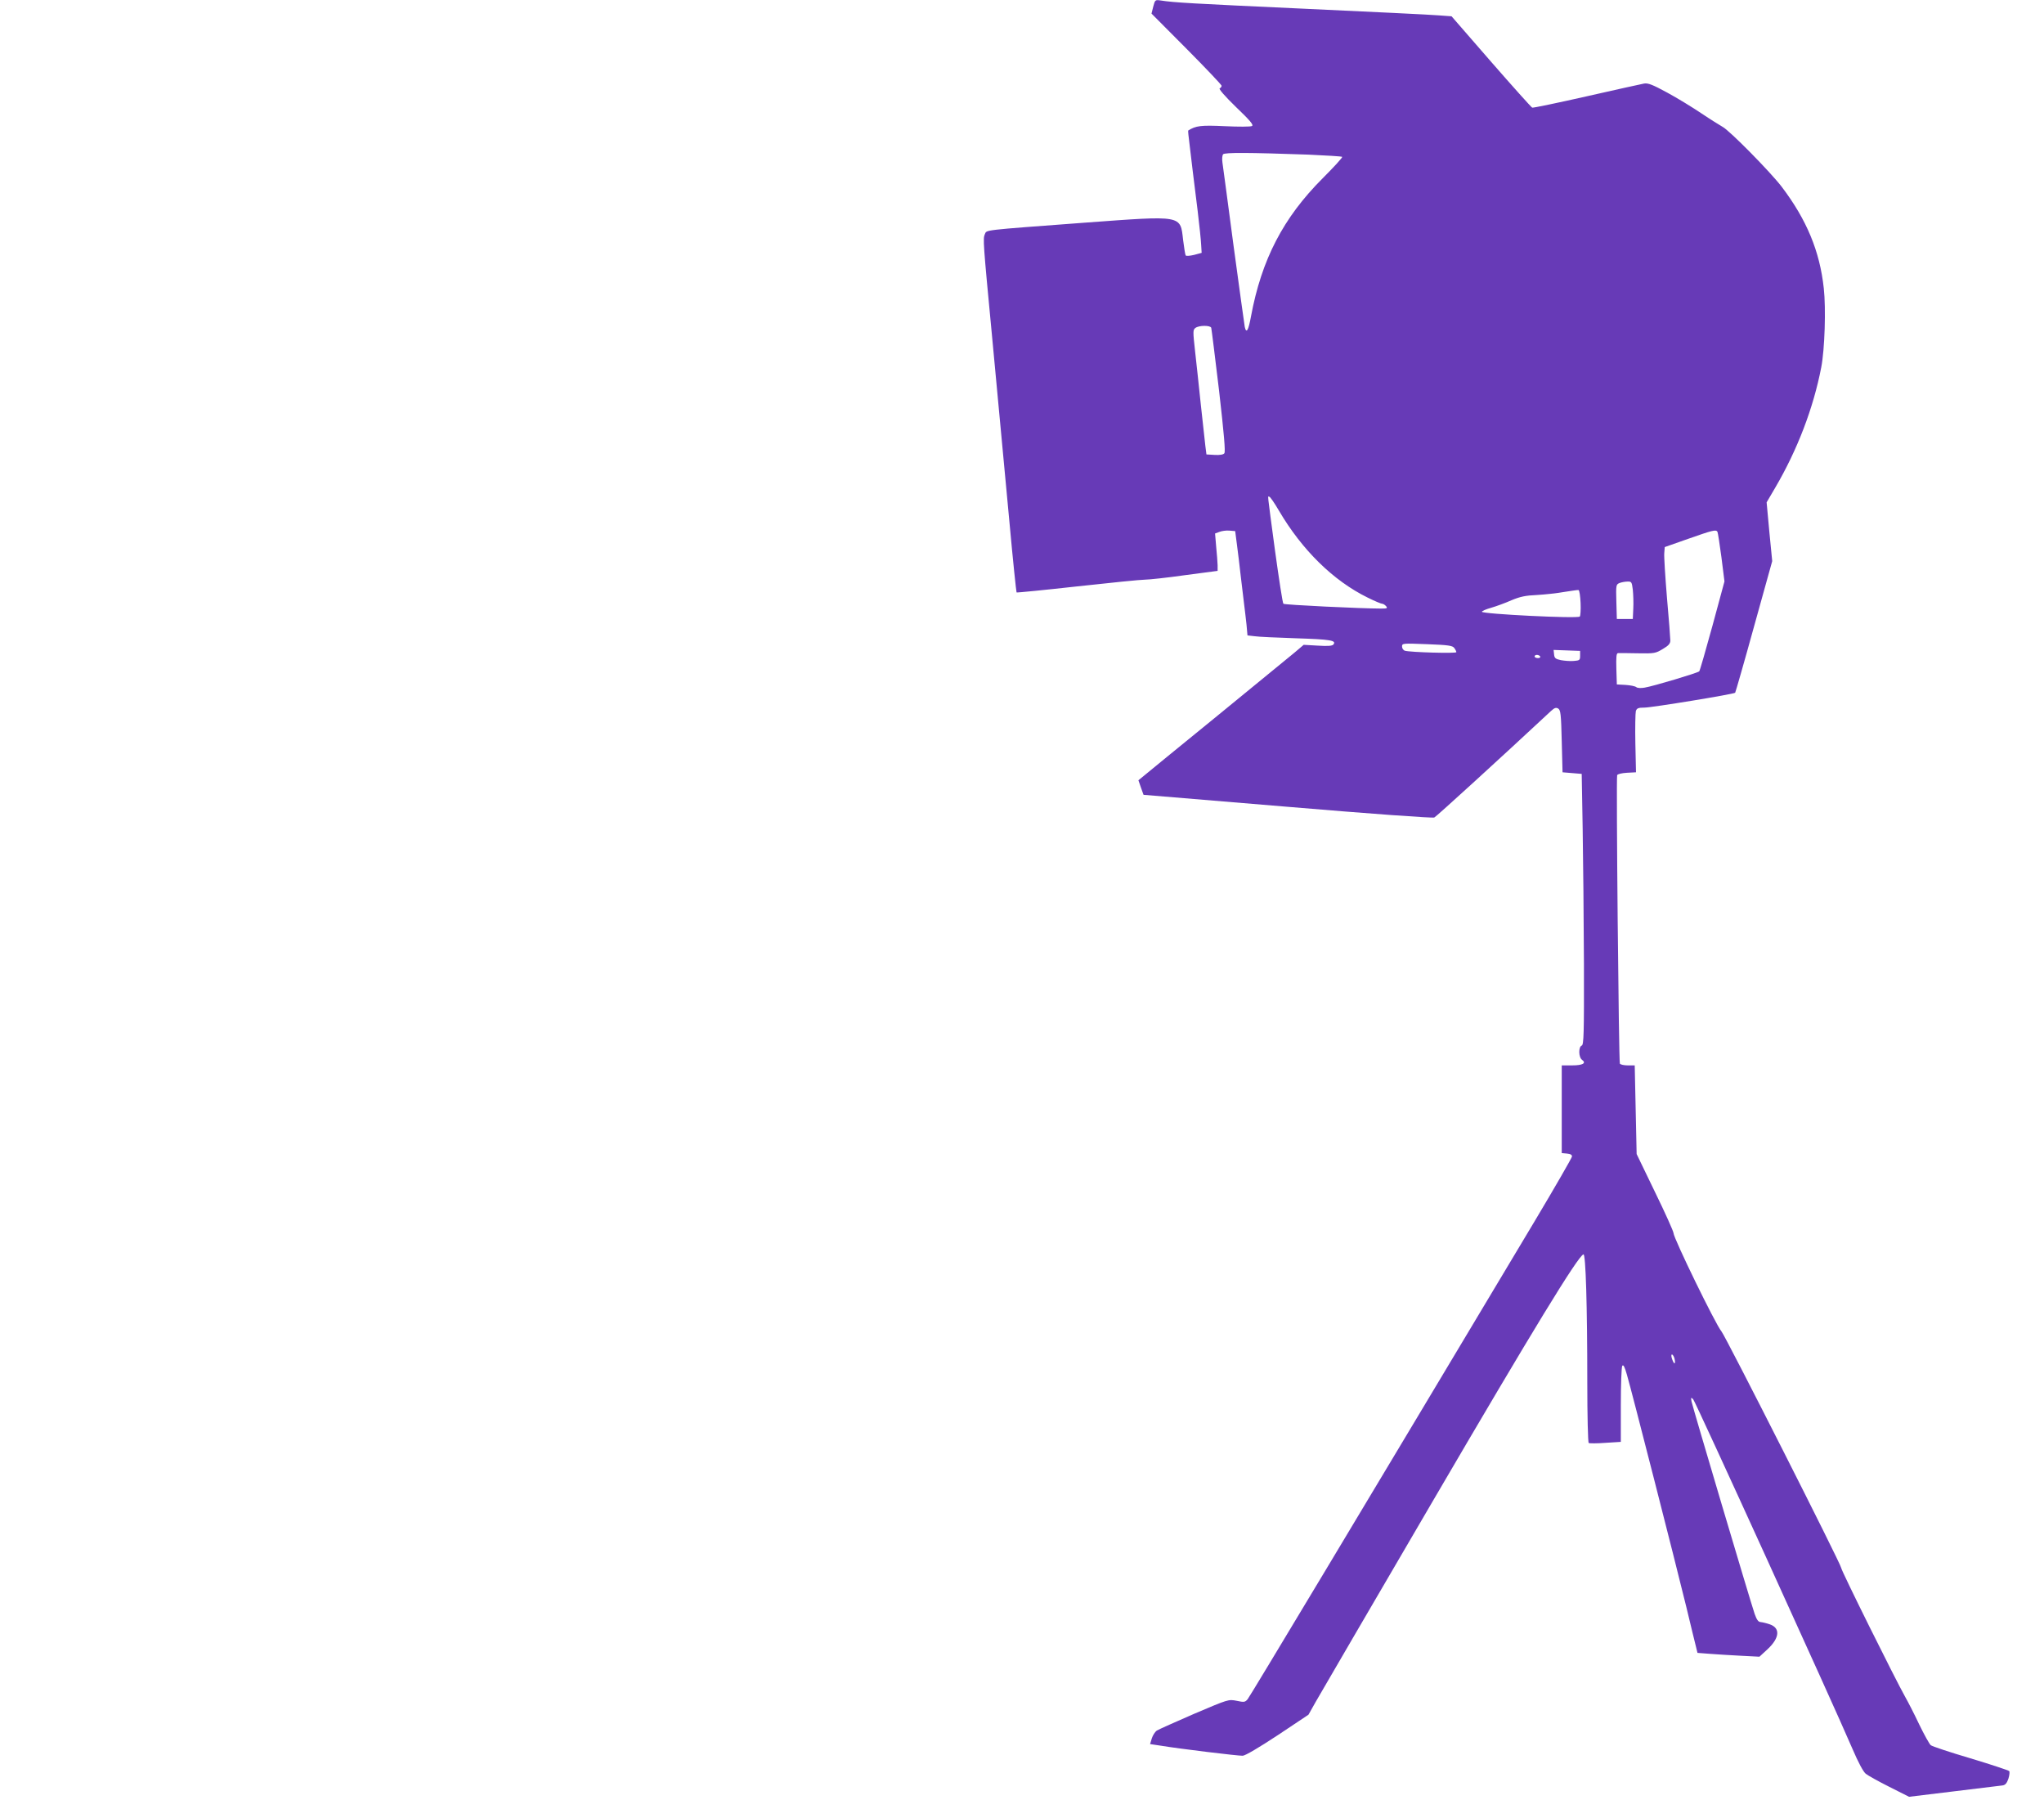 <?xml version="1.0" standalone="no"?>
<!DOCTYPE svg PUBLIC "-//W3C//DTD SVG 20010904//EN"
 "http://www.w3.org/TR/2001/REC-SVG-20010904/DTD/svg10.dtd">
<svg version="1.0" xmlns="http://www.w3.org/2000/svg"
 width="1280pt" height="1138pt" viewBox="0 0 1280 1138"
 preserveAspectRatio="xMidYMid meet">
<g transform="translate(0,1138) scale(0.1,-0.1)"
fill="#673ab7" stroke="none">
<path d="M7222 11339 l-11 -44 219 -220 c121 -122 220 -226 220 -232 0 -6 -6
-14 -12 -16 -8 -3 34 -51 102 -117 90 -86 112 -113 100 -119 -8 -5 -85 -5
-170 -1 -150 7 -181 3 -229 -27 -2 -1 2 -39 8 -85 5 -46 15 -121 20 -168 6
-47 20 -159 31 -250 11 -91 21 -187 22 -214 l3 -49 -48 -13 c-26 -6 -49 -8
-52 -3 -3 4 -10 48 -16 96 -18 158 0 154 -615 109 -655 -49 -613 -44 -627 -73
-12 -26 -10 -57 44 -623 36 -382 56 -601 110 -1175 22 -242 43 -442 45 -444 2
-2 174 15 381 38 208 23 398 42 423 42 25 0 137 12 250 28 l205 27 0 35 c-1
19 -4 71 -9 116 l-7 83 27 10 c15 6 44 10 63 8 l36 -3 11 -85 c6 -47 17 -132
23 -190 7 -58 16 -136 21 -175 5 -38 12 -100 16 -136 l6 -67 43 -5 c24 -4 141
-9 261 -13 215 -7 255 -13 234 -39 -7 -9 -35 -11 -98 -7 l-88 5 -59 -50 c-33
-27 -251 -206 -485 -397 -234 -190 -440 -359 -458 -374 l-33 -27 16 -46 16
-45 902 -75 c522 -44 909 -72 919 -67 13 6 410 368 731 667 22 20 31 23 45 15
15 -10 18 -36 22 -205 l5 -194 60 -5 60 -5 6 -340 c3 -187 7 -569 8 -848 1
-443 -1 -508 -14 -513 -21 -8 -20 -73 2 -89 29 -21 5 -35 -63 -35 l-64 0 0
-274 0 -275 33 -3 c22 -2 32 -8 31 -19 -1 -8 -106 -191 -234 -405 -1092 -1825
-1782 -2974 -1797 -2992 -16 -19 -22 -20 -69 -10 -51 10 -51 10 -265 -81 -117
-51 -223 -98 -234 -105 -12 -8 -26 -30 -32 -49 l-11 -36 67 -10 c113 -19 485
-64 513 -63 17 1 100 50 220 129 l192 128 45 80 c25 44 358 615 741 1270 620
1060 902 1522 936 1532 14 5 24 -318 24 -804 0 -204 4 -374 9 -377 5 -3 52 -3
105 1 l96 6 0 231 c0 127 4 237 9 245 7 10 15 -6 29 -55 26 -87 302 -1167 372
-1454 28 -118 56 -231 61 -251 l9 -37 78 -6 c42 -3 130 -9 194 -12 l116 -6 51
47 c76 71 81 133 13 156 -20 7 -46 13 -57 14 -15 1 -24 15 -37 51 -30 89 -389
1298 -395 1329 -5 27 -4 28 10 15 14 -14 874 -1901 998 -2190 36 -84 67 -142
83 -155 14 -11 80 -48 148 -82 l123 -62 280 34 c154 19 291 35 304 37 18 2 28
13 38 42 7 22 9 44 5 48 -5 5 -114 41 -243 80 -129 38 -240 75 -248 82 -8 6
-41 65 -73 131 -31 66 -71 143 -87 171 -62 110 -401 792 -401 808 0 21 -725
1452 -750 1481 -35 40 -300 584 -300 615 0 10 -52 126 -116 257 l-115 238 -6
277 -6 278 -43 0 c-24 0 -46 5 -50 11 -7 12 -24 1787 -17 1806 3 7 29 13 61
15 l57 3 -4 181 c-2 99 0 190 3 202 6 18 15 22 54 22 46 0 559 84 568 93 2 2
56 189 118 414 l114 410 -18 184 -17 184 54 92 c139 237 239 499 288 753 22
113 30 369 16 495 -25 232 -107 429 -263 635 -71 93 -328 354 -371 376 -17 10
-77 47 -132 84 -55 37 -151 96 -214 130 -92 50 -120 61 -145 57 -17 -3 -179
-39 -360 -80 -181 -41 -335 -73 -341 -71 -6 3 -122 132 -258 288 l-247 284
-83 6 c-45 4 -419 22 -832 41 -717 33 -825 39 -906 52 -35 5 -36 4 -47 -38z
m970 -927 c114 -5 210 -11 213 -14 4 -3 -52 -64 -122 -134 -248 -248 -383
-510 -449 -865 -16 -88 -29 -110 -39 -66 -2 12 -34 240 -70 507 -35 267 -67
502 -70 524 -3 21 -1 43 4 50 10 12 163 11 533 -2z m-607 -1084 c2 -7 24 -184
49 -393 31 -272 41 -384 33 -393 -6 -8 -28 -12 -61 -10 l-51 3 -7 55 c-3 30
-16 145 -28 255 -11 110 -28 261 -36 335 -14 126 -14 135 2 147 23 17 93 17
99 1z m424 -1145 c145 -247 341 -439 555 -544 44 -22 85 -39 92 -39 6 0 17 -7
24 -15 11 -13 6 -15 -31 -15 -122 0 -605 23 -612 30 -5 4 -28 155 -53 336 -51
382 -46 334 -35 334 5 0 32 -39 60 -87z m2746 -132 c3 -6 14 -78 25 -160 l19
-151 -75 -277 c-42 -153 -79 -282 -83 -286 -10 -10 -287 -93 -342 -102 -23 -4
-45 -3 -52 3 -7 6 -37 12 -67 14 l-55 3 -3 98 c-2 73 0 97 10 98 7 1 63 0 124
-1 105 -2 112 0 157 27 36 21 47 34 47 53 0 14 -9 134 -21 267 -11 133 -19
259 -17 280 l3 38 145 51 c154 54 175 60 185 45z m-530 -363 c3 -29 5 -82 3
-118 l-3 -65 -50 0 -50 0 -3 108 c-3 104 -2 108 20 117 13 5 35 9 50 9 25 1
27 -3 33 -51z m-327 -83 c2 -43 -1 -81 -5 -85 -14 -14 -613 16 -613 30 0 5 26
16 58 25 31 9 89 30 127 47 55 23 89 30 160 33 50 3 126 11 170 19 44 7 85 13
90 12 6 -2 11 -38 13 -81z m-791 -282 c7 -9 13 -21 13 -26 0 -9 -287 -1 -322
9 -10 3 -18 15 -18 26 0 21 3 21 157 15 133 -5 160 -9 170 -24z m788 -48 c0
-28 -3 -30 -40 -33 -22 -2 -58 1 -80 5 -34 7 -41 13 -43 36 l-3 28 83 -3 83
-3 0 -30z m-250 -5 c3 -5 -3 -10 -14 -10 -12 0 -21 5 -21 10 0 6 6 10 14 10 8
0 18 -4 21 -10z m841 -4395 c9 -37 -2 -41 -14 -6 -7 18 -7 31 -2 31 5 0 12
-11 16 -25z"/>
</g>
</svg>
